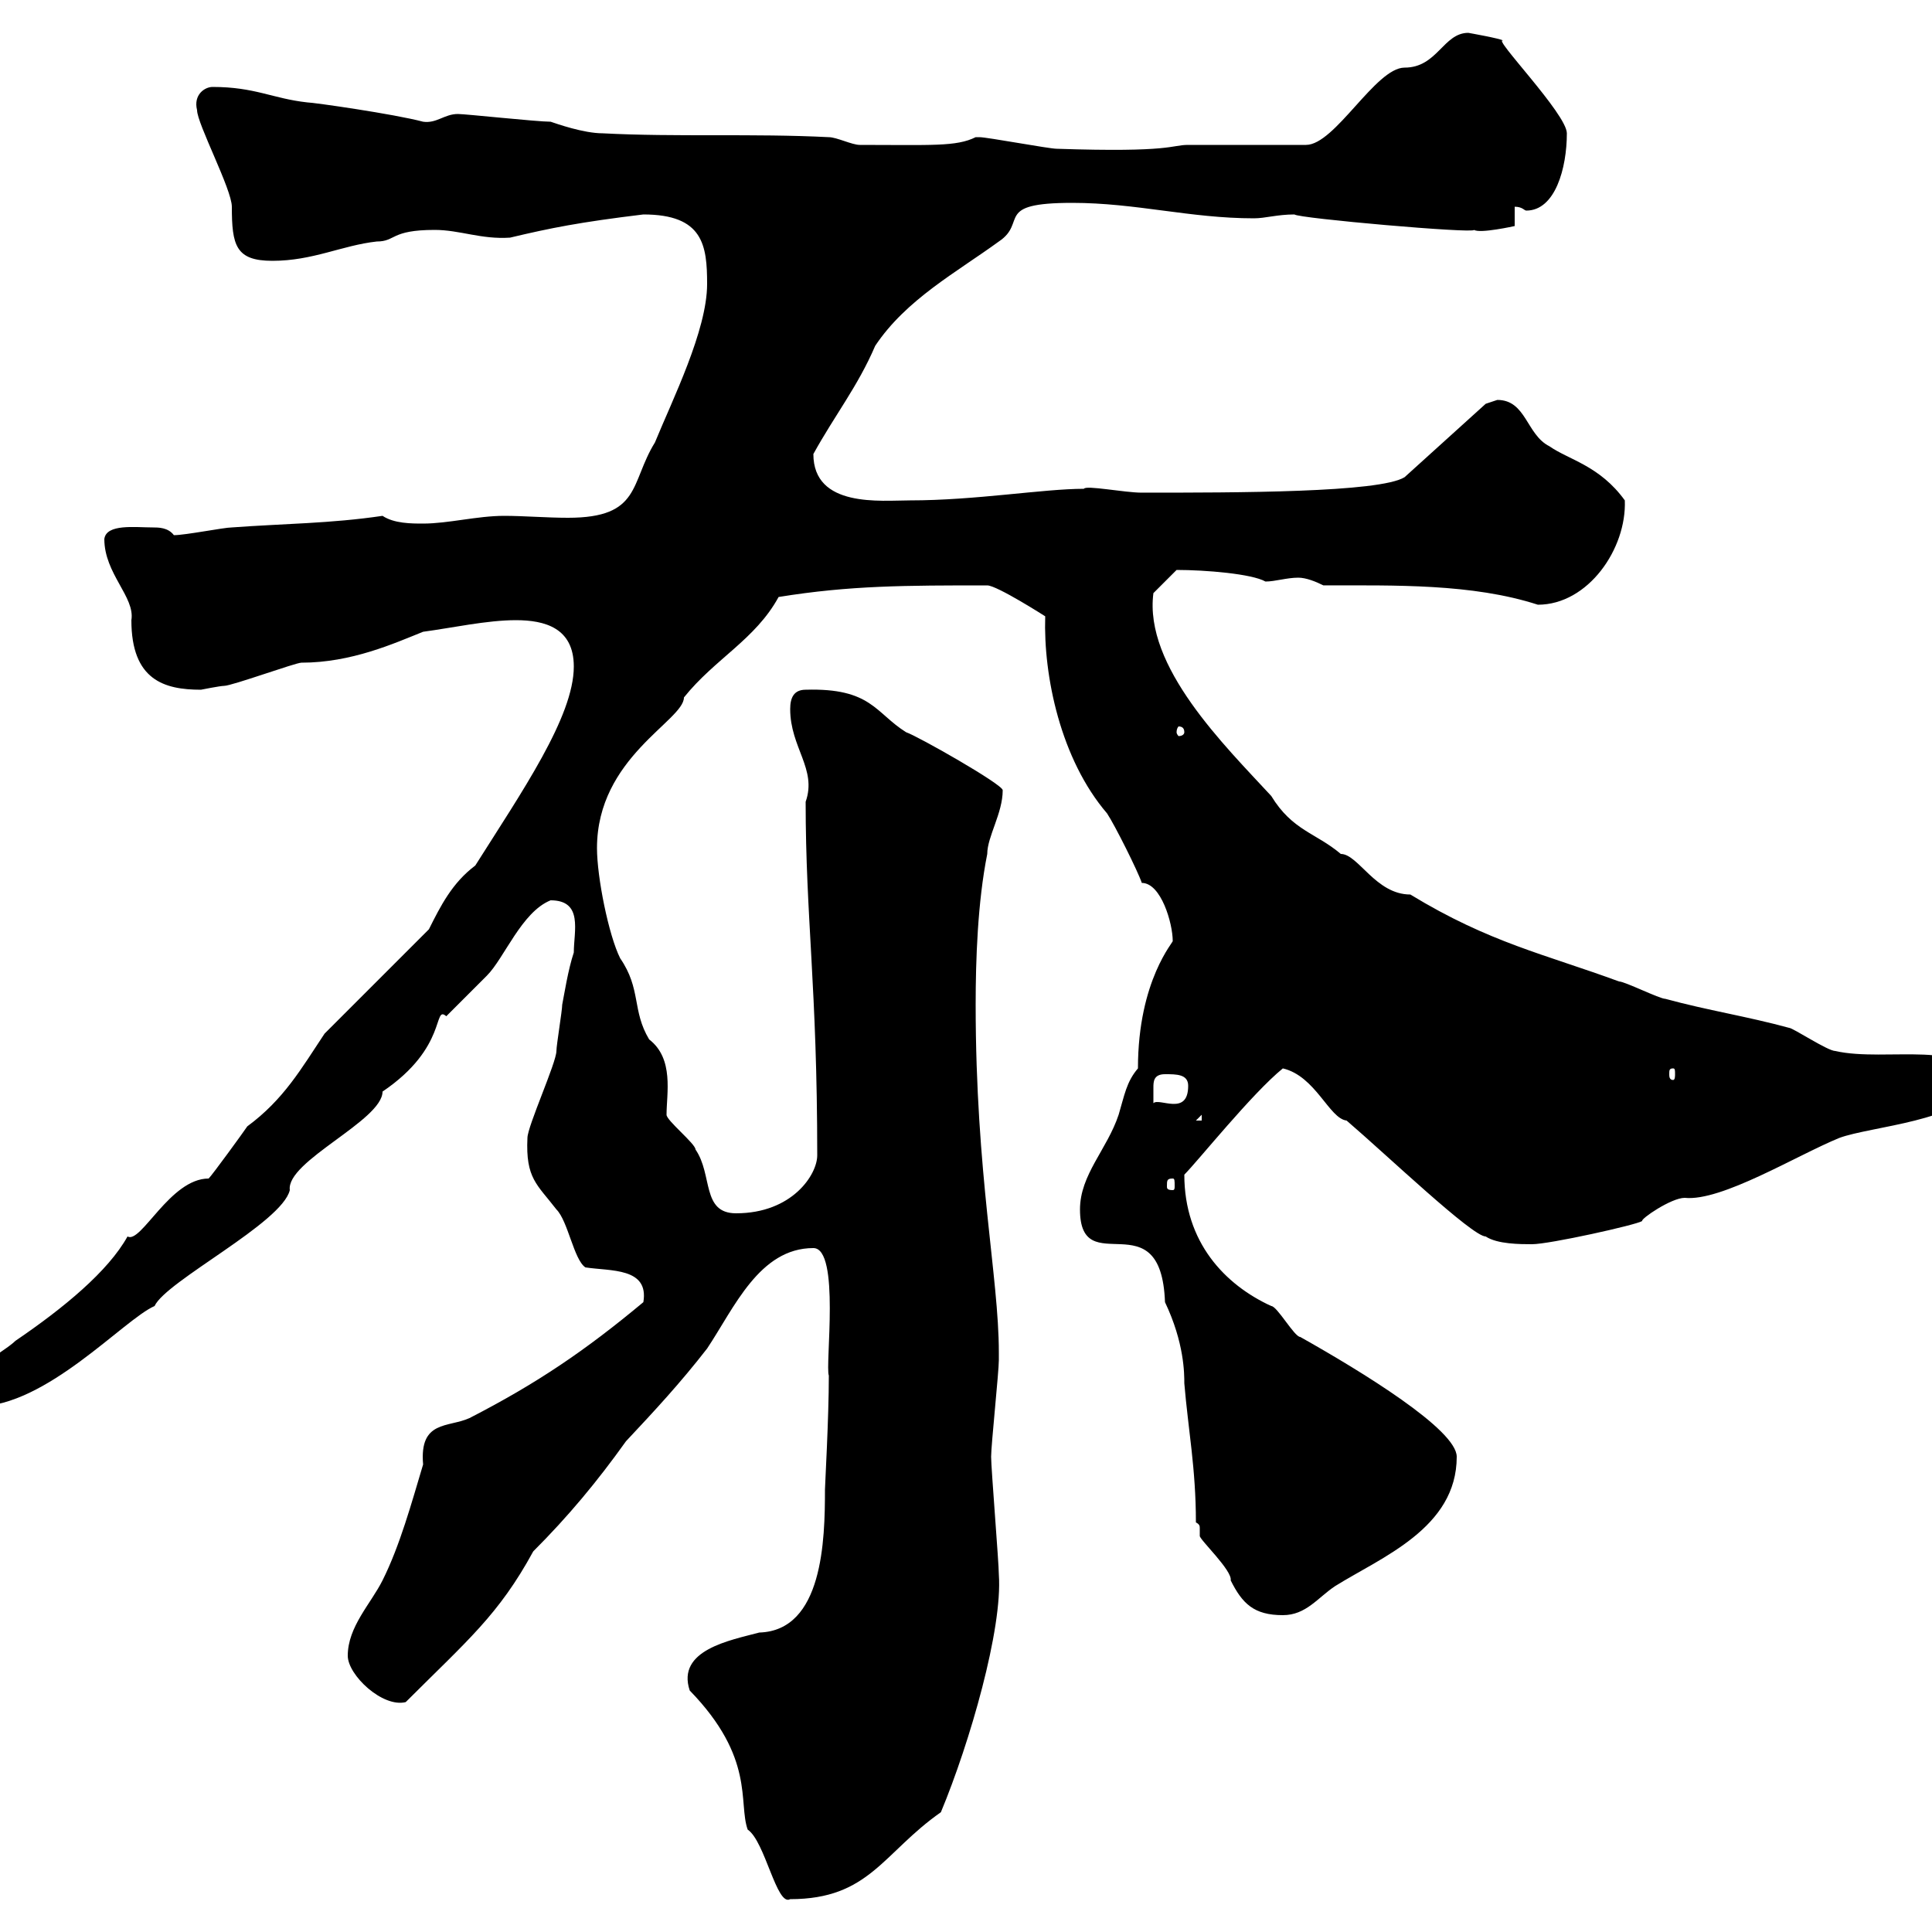<svg xmlns="http://www.w3.org/2000/svg" xmlns:xlink="http://www.w3.org/1999/xlink" width="300" height="300"><path d="M107.10 262.50C117.30 273 114.60 279.90 116.10 284.10C118.80 285.90 120.60 296.10 122.70 294.90C135 294.90 137.10 287.70 146.10 281.40C150.60 270.60 155.70 252.90 155.10 244.50C155.10 242.70 153.90 228 153.90 226.20C153.90 224.40 155.10 213 155.10 211.20C155.10 211.20 155.10 211.20 155.10 210C155.10 198.30 151.50 182.40 151.50 156C151.50 149.10 151.80 140.10 153.30 132.60C153.30 129.90 155.70 126.30 155.70 122.70C155.70 121.80 142.50 114.30 140.70 113.70C135.90 110.70 135.30 106.80 125.10 107.10C123.30 107.10 122.70 108.30 122.70 110.10C122.70 116.10 126.90 119.40 125.10 124.50C125.10 142.50 126.90 153.30 126.90 179.40C126.90 182.40 123 188.40 114.30 188.40C108.90 188.40 110.70 182.40 108 178.50C108 177.60 103.50 174 103.50 173.10C103.50 169.80 104.70 164.40 100.80 161.40C98.10 156.90 99.60 153.60 96.30 148.80C94.50 145.20 92.70 136.20 92.70 131.70C92.70 117.60 106.20 111.90 106.20 108.30C111 102.30 117.30 99.30 120.90 92.70C132 90.90 140.70 90.90 153.30 90.90C154.80 90.90 162.30 95.70 162.30 95.70C162 105 164.70 117.90 171.90 126.30C173.10 128.10 176.70 135.30 177.30 137.10C180.30 137.10 182.10 143.40 182.10 146.10C182.40 146.10 176.70 152.10 176.70 165.90C174.90 168 174.60 170.10 173.70 173.10C171.90 178.50 167.70 182.40 167.70 187.80C167.70 199.20 180.30 186 180.90 202.20C183.90 208.50 183.90 213.30 183.90 214.80C184.50 222 185.70 228 185.70 236.40C186.30 236.70 186.30 237 186.30 237.30C186.30 237.90 186.30 238.20 186.30 238.50C186.30 239.10 191.40 243.90 191.10 245.40C192.90 249 194.70 250.80 199.20 250.80C202.80 250.80 204.60 248.10 207.30 246.30C214.50 241.80 226.20 237.30 226.20 226.20C226.20 222 211.50 213 201.90 207.60C201 207.60 198.30 202.80 197.40 202.80C190.20 199.50 183.90 192.90 183.90 182.40C186 180.30 194.40 169.80 199.20 165.90C204.30 167.10 206.40 173.70 209.10 174C215.40 179.40 228.60 192 230.70 192C232.50 193.20 236.10 193.20 237.90 193.20C240.60 193.20 254.10 190.20 255 189.60C254.70 189.30 259.50 186 261.60 186C267.30 186.60 279 179.40 285.60 176.70C290.40 174.90 305.10 174 306.60 168.60C306.60 161.10 292.80 165 285 163.20C283.80 163.20 278.40 159.60 277.80 159.60C271.20 157.80 265.20 156.90 258.60 155.10C257.70 155.10 252.30 152.40 251.40 152.40C240 148.20 231.30 146.40 219 138.90C213.60 138.90 210.90 132.60 208.20 132.60C204.30 129.30 200.70 129 197.40 123.60C190.20 115.80 177.60 103.50 179.10 92.10C179.10 92.10 182.10 89.10 182.70 88.50C187.20 88.50 194.40 89.10 196.50 90.30C198 90.30 199.80 89.70 201.60 89.70C202.80 89.70 204.30 90.30 205.50 90.90C216.60 90.90 228.60 90.60 238.80 93.90C246.60 93.90 252.60 85.20 252.30 77.70C248.40 72.30 243.60 71.40 240.60 69.30C237 67.50 237 62.10 232.50 62.10C232.50 62.10 230.70 62.70 230.70 62.70L218.10 74.10C214.20 76.50 192 76.50 177.30 76.50C174.60 76.50 168.60 75.30 168.30 75.90C162 75.90 151.50 77.70 141.30 77.70C136.80 77.70 126.30 78.90 126.30 70.50C129.60 64.50 133.20 60 135.90 53.70C140.70 46.50 148.50 42.30 155.10 37.50C159.60 34.50 154.20 31.50 166.50 31.50C176.40 31.50 184.80 33.90 194.70 33.90C196.50 33.90 198.30 33.30 201 33.30C201.60 33.90 228.90 36.30 228.90 35.70C229.80 36.30 235.20 35.10 235.20 35.10L235.20 32.10C236.40 32.10 236.70 32.70 237 32.70C241.50 32.70 243.30 26.10 243.30 20.70C243.30 17.70 231.60 5.70 233.40 6.30C233.10 6 228 5.10 228 5.10C224.10 5.10 223.20 10.50 218.10 10.50C213.60 10.50 207.30 22.50 202.80 22.50L184.50 22.50C181.80 22.50 182.10 23.70 164.10 23.10C162.90 23.10 153.30 21.30 152.10 21.30C152.10 21.30 152.10 21.30 151.50 21.30C148.50 22.80 144.60 22.50 133.50 22.50C132.30 22.50 129.90 21.30 128.70 21.30C117 20.70 105 21.30 93.60 20.70C90.60 20.70 86.40 19.20 85.50 18.90C83.40 18.90 72.30 17.70 71.10 17.70C69 17.70 67.80 19.20 65.70 18.90C61.20 17.70 48.60 15.90 47.70 15.90C42.30 15.30 39.60 13.50 33 13.50C31.80 13.50 30 14.70 30.60 17.10C30.60 19.20 36 29.40 36 32.10C36 38.10 36.60 40.50 42.30 40.50C48.60 40.50 53.10 38.10 58.50 37.50C61.50 37.50 60.60 35.70 67.50 35.70C71.40 35.70 74.70 37.20 79.20 36.90C85.50 35.40 90 34.50 99.90 33.30C109.20 33.30 109.80 38.10 109.80 44.10C109.80 51.30 104.40 62.10 101.70 68.70C97.80 75 99.60 80.40 88.20 80.40C84.90 80.40 81.30 80.10 78.30 80.10C74.10 80.10 69.60 81.30 65.70 81.30C63.90 81.30 61.20 81.30 59.40 80.10C51.30 81.30 44.10 81.30 36 81.90C34.80 81.90 28.80 83.10 27 83.10C26.10 81.90 24.60 81.90 23.70 81.90C21 81.90 16.50 81.30 16.20 83.70C16.20 89.10 21 92.70 20.40 96.30C20.40 105.60 25.50 107.10 31.20 107.10C31.20 107.10 34.20 106.50 34.80 106.50C36 106.50 45.90 102.90 46.80 102.90C54.60 102.90 61.20 99.90 65.70 98.10C70.20 97.50 75.60 96.30 80.10 96.30C84.60 96.30 89.10 97.50 89.10 103.50C89.10 111.30 81 123 73.80 134.40C70.20 137.10 68.40 140.70 66.60 144.30C63.90 147 53.10 157.80 50.40 160.50C46.80 165.90 44.10 170.70 38.40 174.90C37.80 175.80 33 182.40 32.40 183C26.40 183 21.90 193.20 19.80 192C16.80 197.40 9.90 203.10 2.40 208.20C0.60 210-6.60 213.60-6.60 216.60C-6.60 218.40-5.40 218.40-3.60 218.40C7.20 218.40 19.20 204.90 24 202.80C25.80 198.90 43.80 189.90 45 184.80C44.40 180.30 59.40 174 59.40 169.50C69.60 162.60 67.20 156 69.30 157.80C70.20 156.90 74.70 152.40 75.60 151.50C78.30 148.80 81 141.60 85.50 139.80C90.60 139.80 89.10 144.60 89.10 147.90C88.20 150.60 87.60 154.50 87.30 156C87.30 156.90 86.40 162.30 86.40 163.20C86.40 165 81.90 174.90 81.90 176.70C81.60 183 83.40 183.90 86.40 187.80C88.20 189.60 89.10 195.60 90.90 196.80C94.80 197.40 100.80 196.80 99.90 202.20C90.90 209.70 83.40 214.80 72.90 220.20C69.60 221.70 65.10 220.50 65.70 227.40C63.90 233.40 62.10 240 59.40 245.40C57.60 249 54 252.60 54 257.10C54 260.10 59.40 265.20 63 264.30C72.60 254.70 77.40 250.80 82.80 240.90C88.20 235.50 92.70 230.10 97.20 223.80C101.70 219 105.60 214.80 109.80 209.40C114 203.10 117.90 193.80 126.30 193.80C130.50 193.80 128.10 212.10 128.70 213.60C128.70 220.20 128.10 230.70 128.10 231.30C128.10 239.10 127.80 253.20 117.90 253.50C113.40 254.70 105 256.20 107.10 262.50ZM182.10 183C182.40 183 182.40 183.30 182.40 184.20C182.40 184.50 182.40 184.80 182.10 184.80C181.20 184.80 181.20 184.50 181.20 184.20C181.20 183.30 181.20 183 182.10 183ZM186.60 173.10L186.60 174L185.70 174ZM180.90 166.80C182.70 166.80 184.50 166.80 184.50 168.60C184.50 173.40 180 170.40 179.10 171.30C179.10 170.40 179.10 169.80 179.10 168.90C179.10 168 179.10 166.80 180.90 166.80ZM259.80 165.90C260.10 165.90 260.10 166.20 260.10 166.80C260.10 167.10 260.10 167.70 259.80 167.70C259.20 167.70 259.20 167.10 259.20 166.80C259.20 166.20 259.20 165.90 259.80 165.90ZM183.90 113.70C183.90 114 183.60 114.30 183 114.30C183 114.30 182.70 114 182.70 113.70C182.70 113.10 183 112.80 183 112.80C183.60 112.80 183.90 113.10 183.90 113.70Z"/></svg>